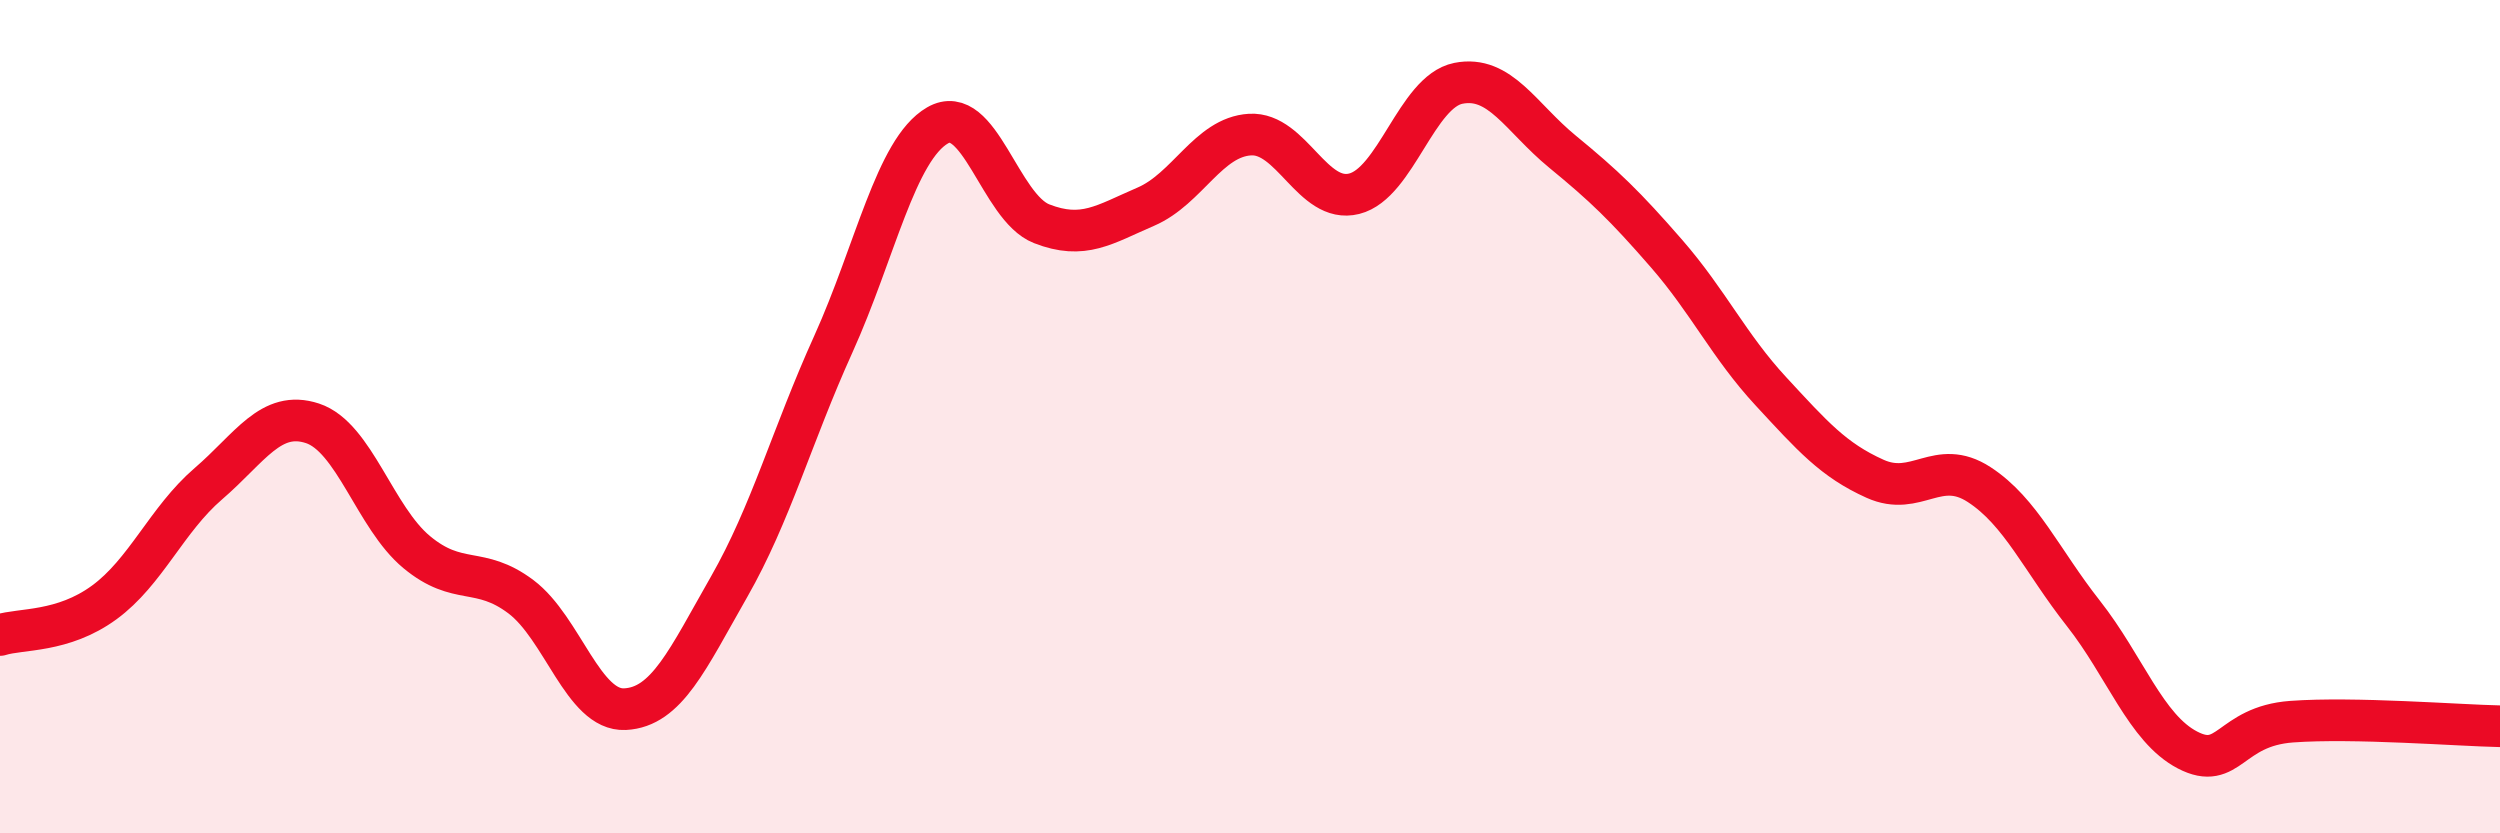 
    <svg width="60" height="20" viewBox="0 0 60 20" xmlns="http://www.w3.org/2000/svg">
      <path
        d="M 0,15.24 C 0.5,15.08 1.5,15.19 2.5,14.46 C 3.5,13.73 4,12.47 5,11.61 C 6,10.75 6.5,9.83 7.5,10.16 C 8.5,10.49 9,12.42 10,13.25 C 11,14.08 11.5,13.57 12.5,14.32 C 13.5,15.07 14,17.07 15,17.02 C 16,16.97 16.5,15.83 17.5,14.08 C 18.5,12.33 19,10.47 20,8.26 C 21,6.05 21.5,3.59 22.5,3.01 C 23.5,2.43 24,4.98 25,5.37 C 26,5.76 26.5,5.39 27.5,4.96 C 28.5,4.53 29,3.29 30,3.23 C 31,3.17 31.5,4.9 32.5,4.65 C 33.5,4.4 34,2.2 35,2 C 36,1.8 36.5,2.82 37.5,3.64 C 38.5,4.46 39,4.94 40,6.09 C 41,7.24 41.5,8.31 42.5,9.39 C 43.5,10.47 44,11.04 45,11.49 C 46,11.94 46.5,10.98 47.5,11.63 C 48.5,12.28 49,13.45 50,14.72 C 51,15.99 51.5,17.48 52.5,18 C 53.5,18.52 53.5,17.43 55,17.32 C 56.5,17.21 59,17.41 60,17.43L60 20L0 20Z"
        fill="#EB0A25"
        opacity="0.1"
        stroke-linecap="round"
        stroke-linejoin="round"
      />
      <path
        d="M 0,15.24 C 0.5,15.08 1.5,15.19 2.5,14.46 C 3.5,13.73 4,12.47 5,11.61 C 6,10.75 6.5,9.83 7.5,10.16 C 8.5,10.49 9,12.42 10,13.25 C 11,14.08 11.5,13.57 12.5,14.32 C 13.5,15.07 14,17.07 15,17.02 C 16,16.97 16.5,15.83 17.5,14.08 C 18.5,12.33 19,10.47 20,8.26 C 21,6.05 21.5,3.59 22.5,3.01 C 23.5,2.43 24,4.98 25,5.37 C 26,5.76 26.5,5.39 27.5,4.96 C 28.5,4.53 29,3.29 30,3.23 C 31,3.17 31.5,4.9 32.5,4.65 C 33.5,4.4 34,2.2 35,2 C 36,1.8 36.5,2.82 37.5,3.64 C 38.5,4.46 39,4.94 40,6.09 C 41,7.24 41.5,8.31 42.5,9.39 C 43.5,10.47 44,11.04 45,11.49 C 46,11.94 46.5,10.98 47.5,11.63 C 48.5,12.28 49,13.45 50,14.72 C 51,15.99 51.5,17.48 52.5,18 C 53.5,18.52 53.5,17.43 55,17.32 C 56.5,17.21 59,17.41 60,17.43"
        stroke="#EB0A25"
        stroke-width="1"
        fill="none"
        stroke-linecap="round"
        stroke-linejoin="round"
      />
    </svg>
  